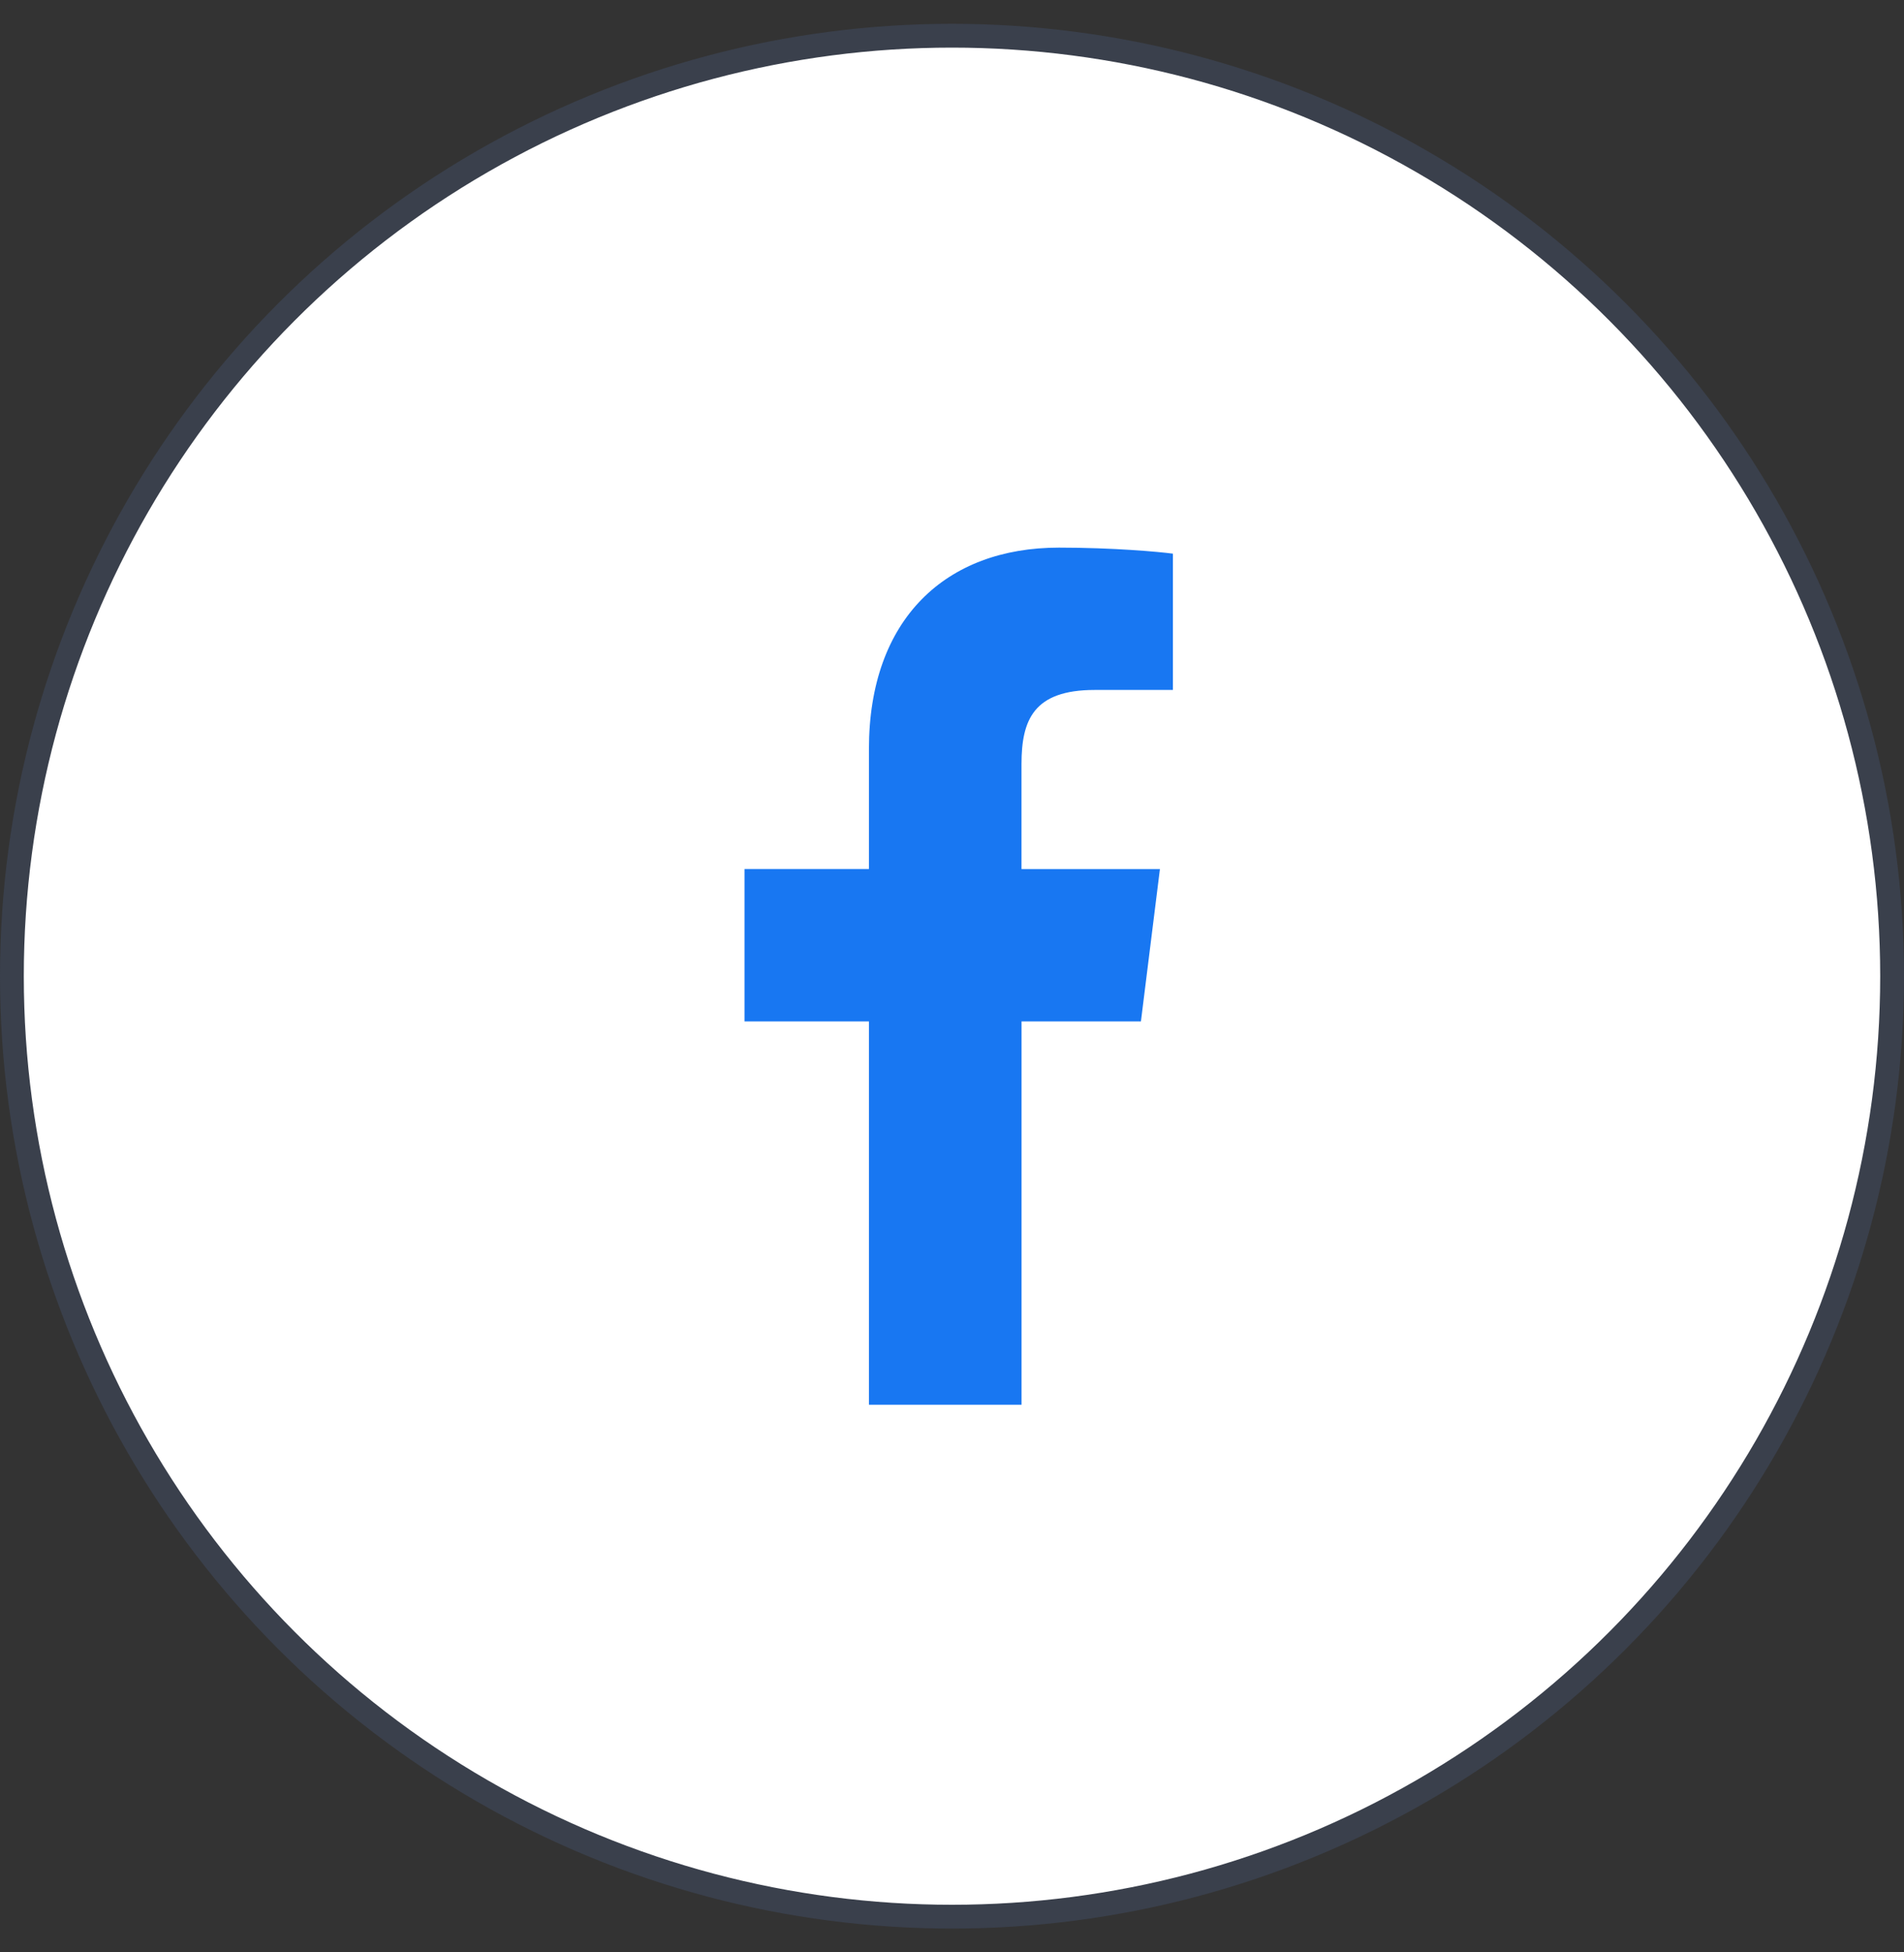 <svg width="40" height="41" viewBox="0 0 40 41" fill="none" xmlns="http://www.w3.org/2000/svg">
<rect x="0" y="0" width="40" height="41" fill="#333333" stroke="none"/>
<circle cx="20" cy="20.5" r="19.75" fill="white" stroke="#3A404C" stroke-width="0.5"/>
<g clip-path="url(#clip0_1296_1231)">
<path d="M22.998 14.489H24.641V11.627C24.358 11.588 23.383 11.5 22.247 11.5C19.878 11.5 18.255 12.99 18.255 15.729V18.25H15.641V21.45H18.255V29.5H21.461V21.45H23.969L24.368 18.251H21.46V16.047C21.461 15.122 21.71 14.489 22.998 14.489Z" fill="#1877F2"/>
</g>
<defs>
<clipPath id="clip0_1296_1231">
<rect width="18" height="18" fill="white" transform="translate(11 11.5)"/>
</clipPath>
</defs>
</svg>
